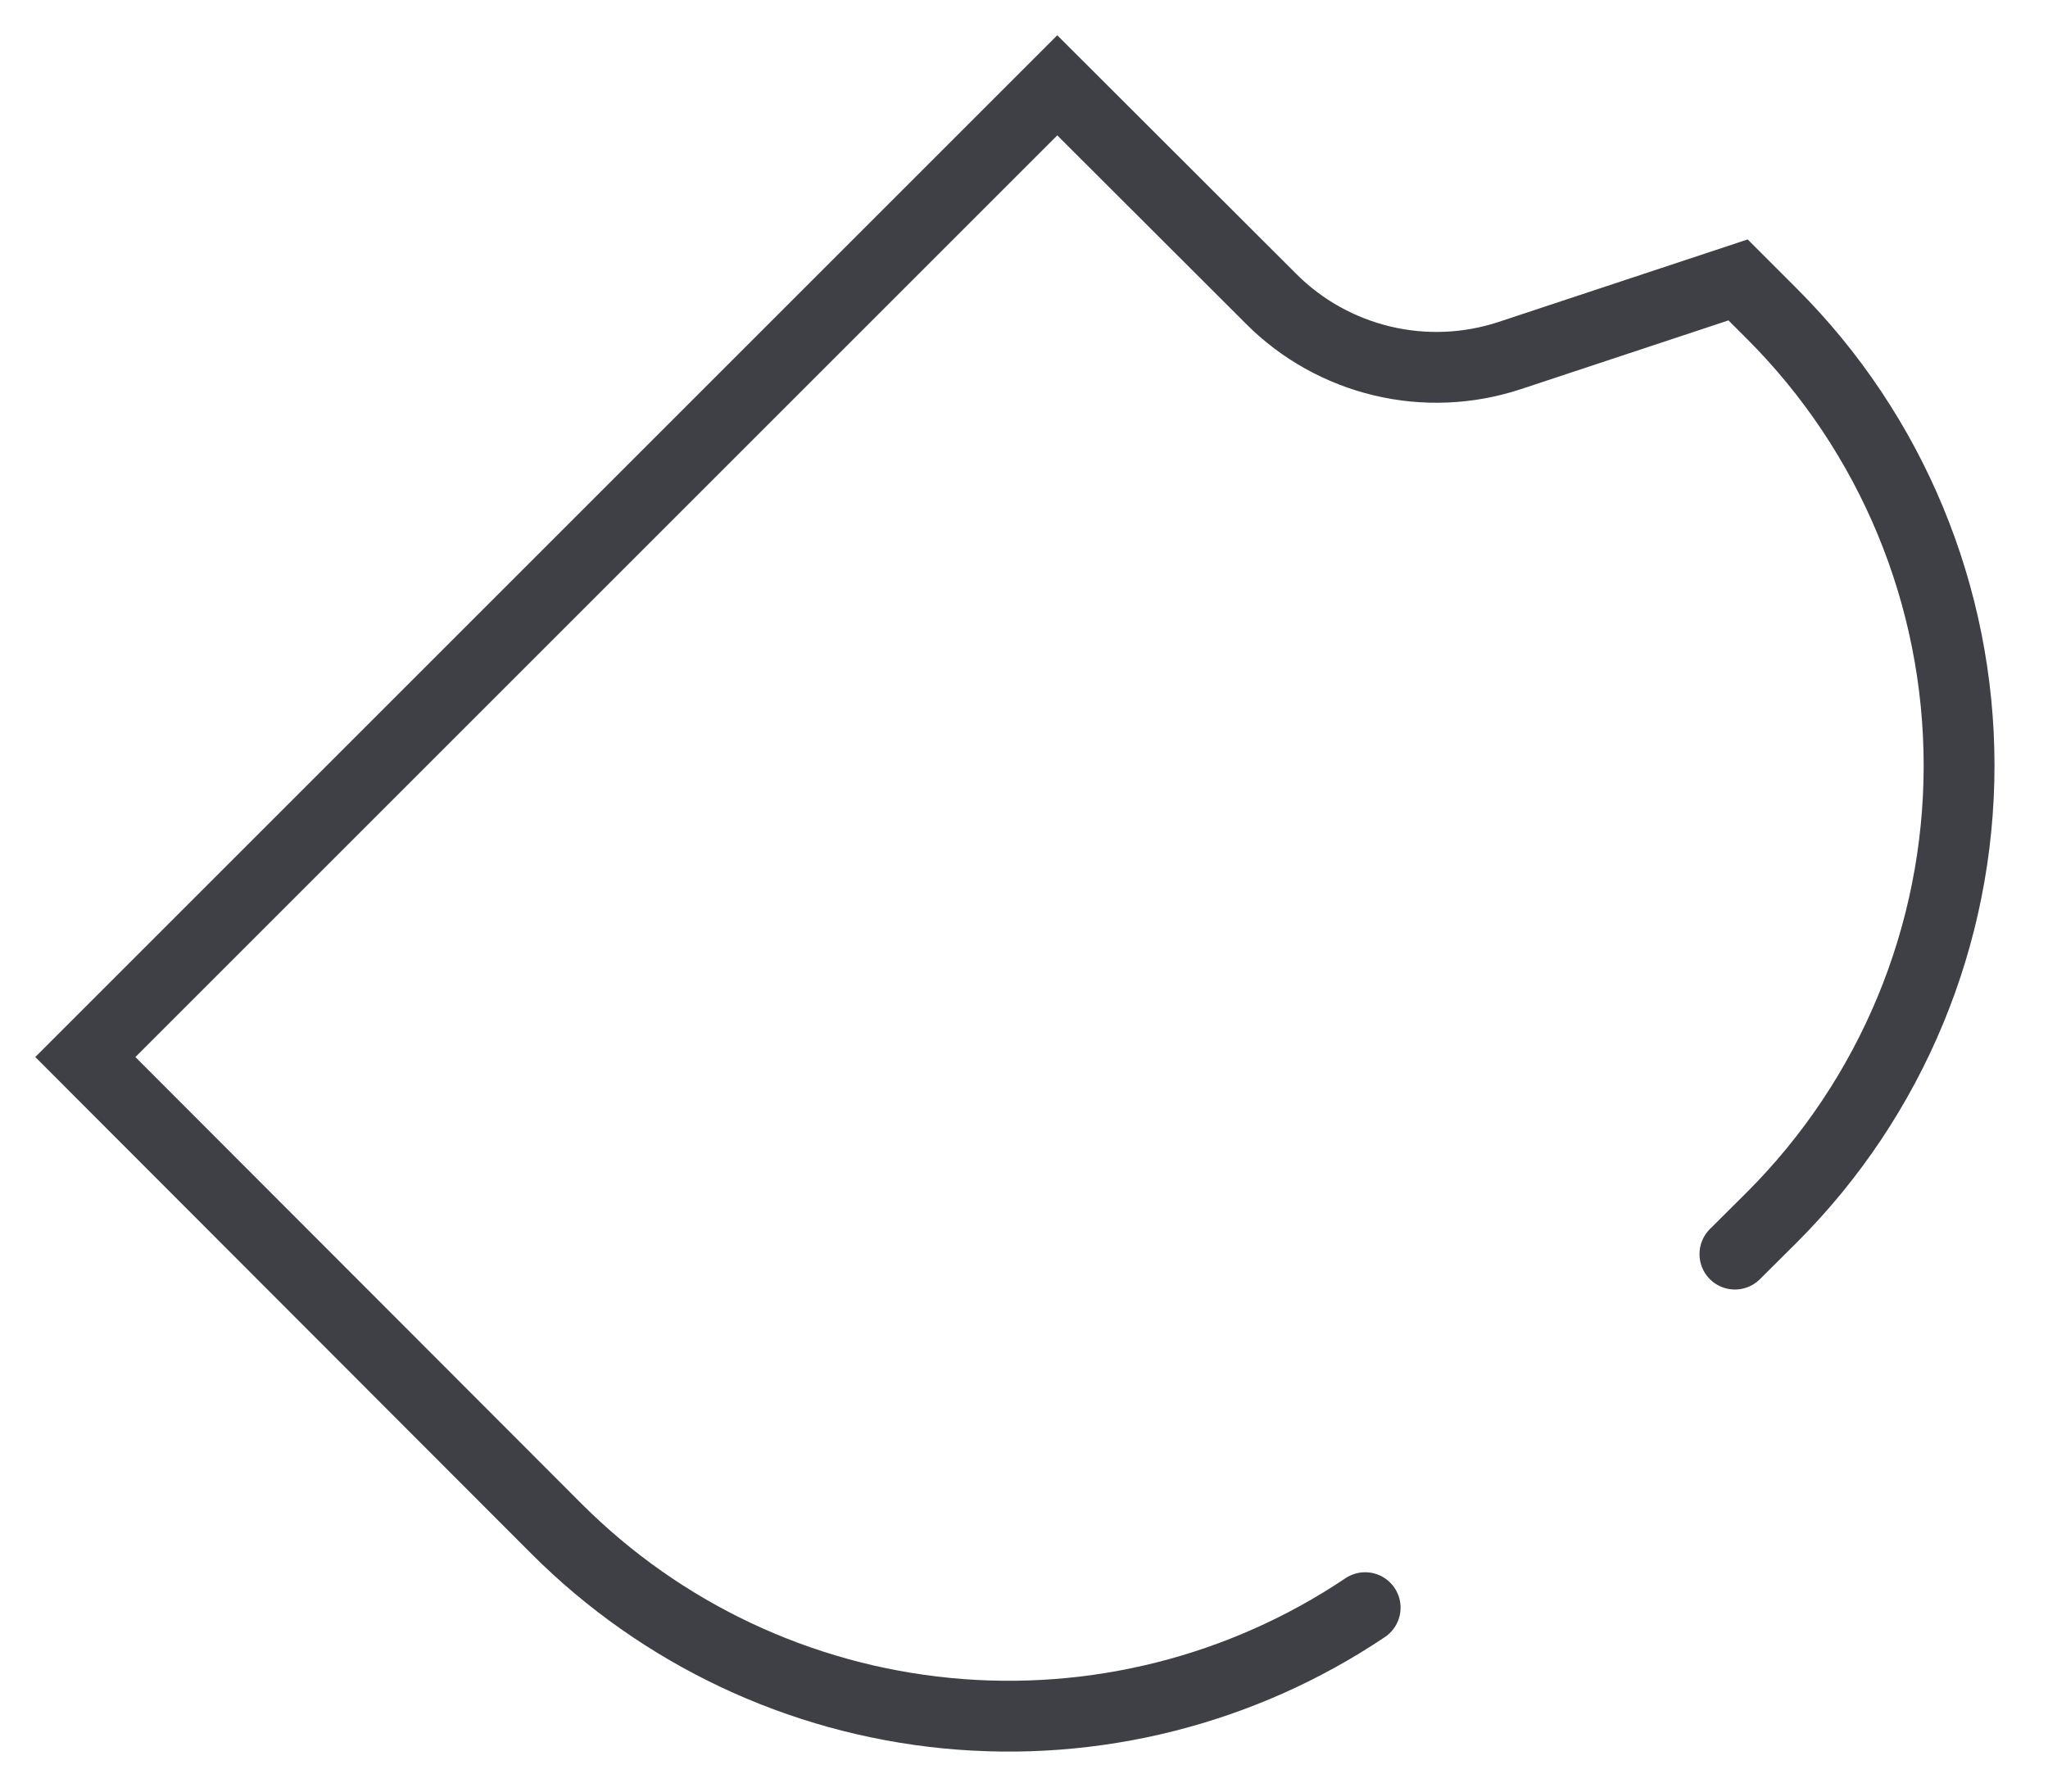 <?xml version="1.0" encoding="utf-8"?>
<svg xmlns="http://www.w3.org/2000/svg" fill="none" height="100%" overflow="visible" preserveAspectRatio="none" style="display: block;" viewBox="0 0 24 21" width="100%">
<path d="M15.998 18.844C14.557 19.812 12.824 20.249 11.096 20.081C9.368 19.913 7.752 19.15 6.524 17.922L1 12.39L12.39 1L14.894 3.501C15.252 3.861 15.704 4.113 16.198 4.231C16.692 4.349 17.208 4.327 17.691 4.168L20.368 3.281L20.765 3.678C22.17 5.082 22.958 6.987 22.958 8.973C22.958 10.959 22.17 12.863 20.765 14.268L20.331 14.7" id="Vector" stroke="#3F3F46" stroke-linecap="round" stroke-width="0.83"/>
</svg>